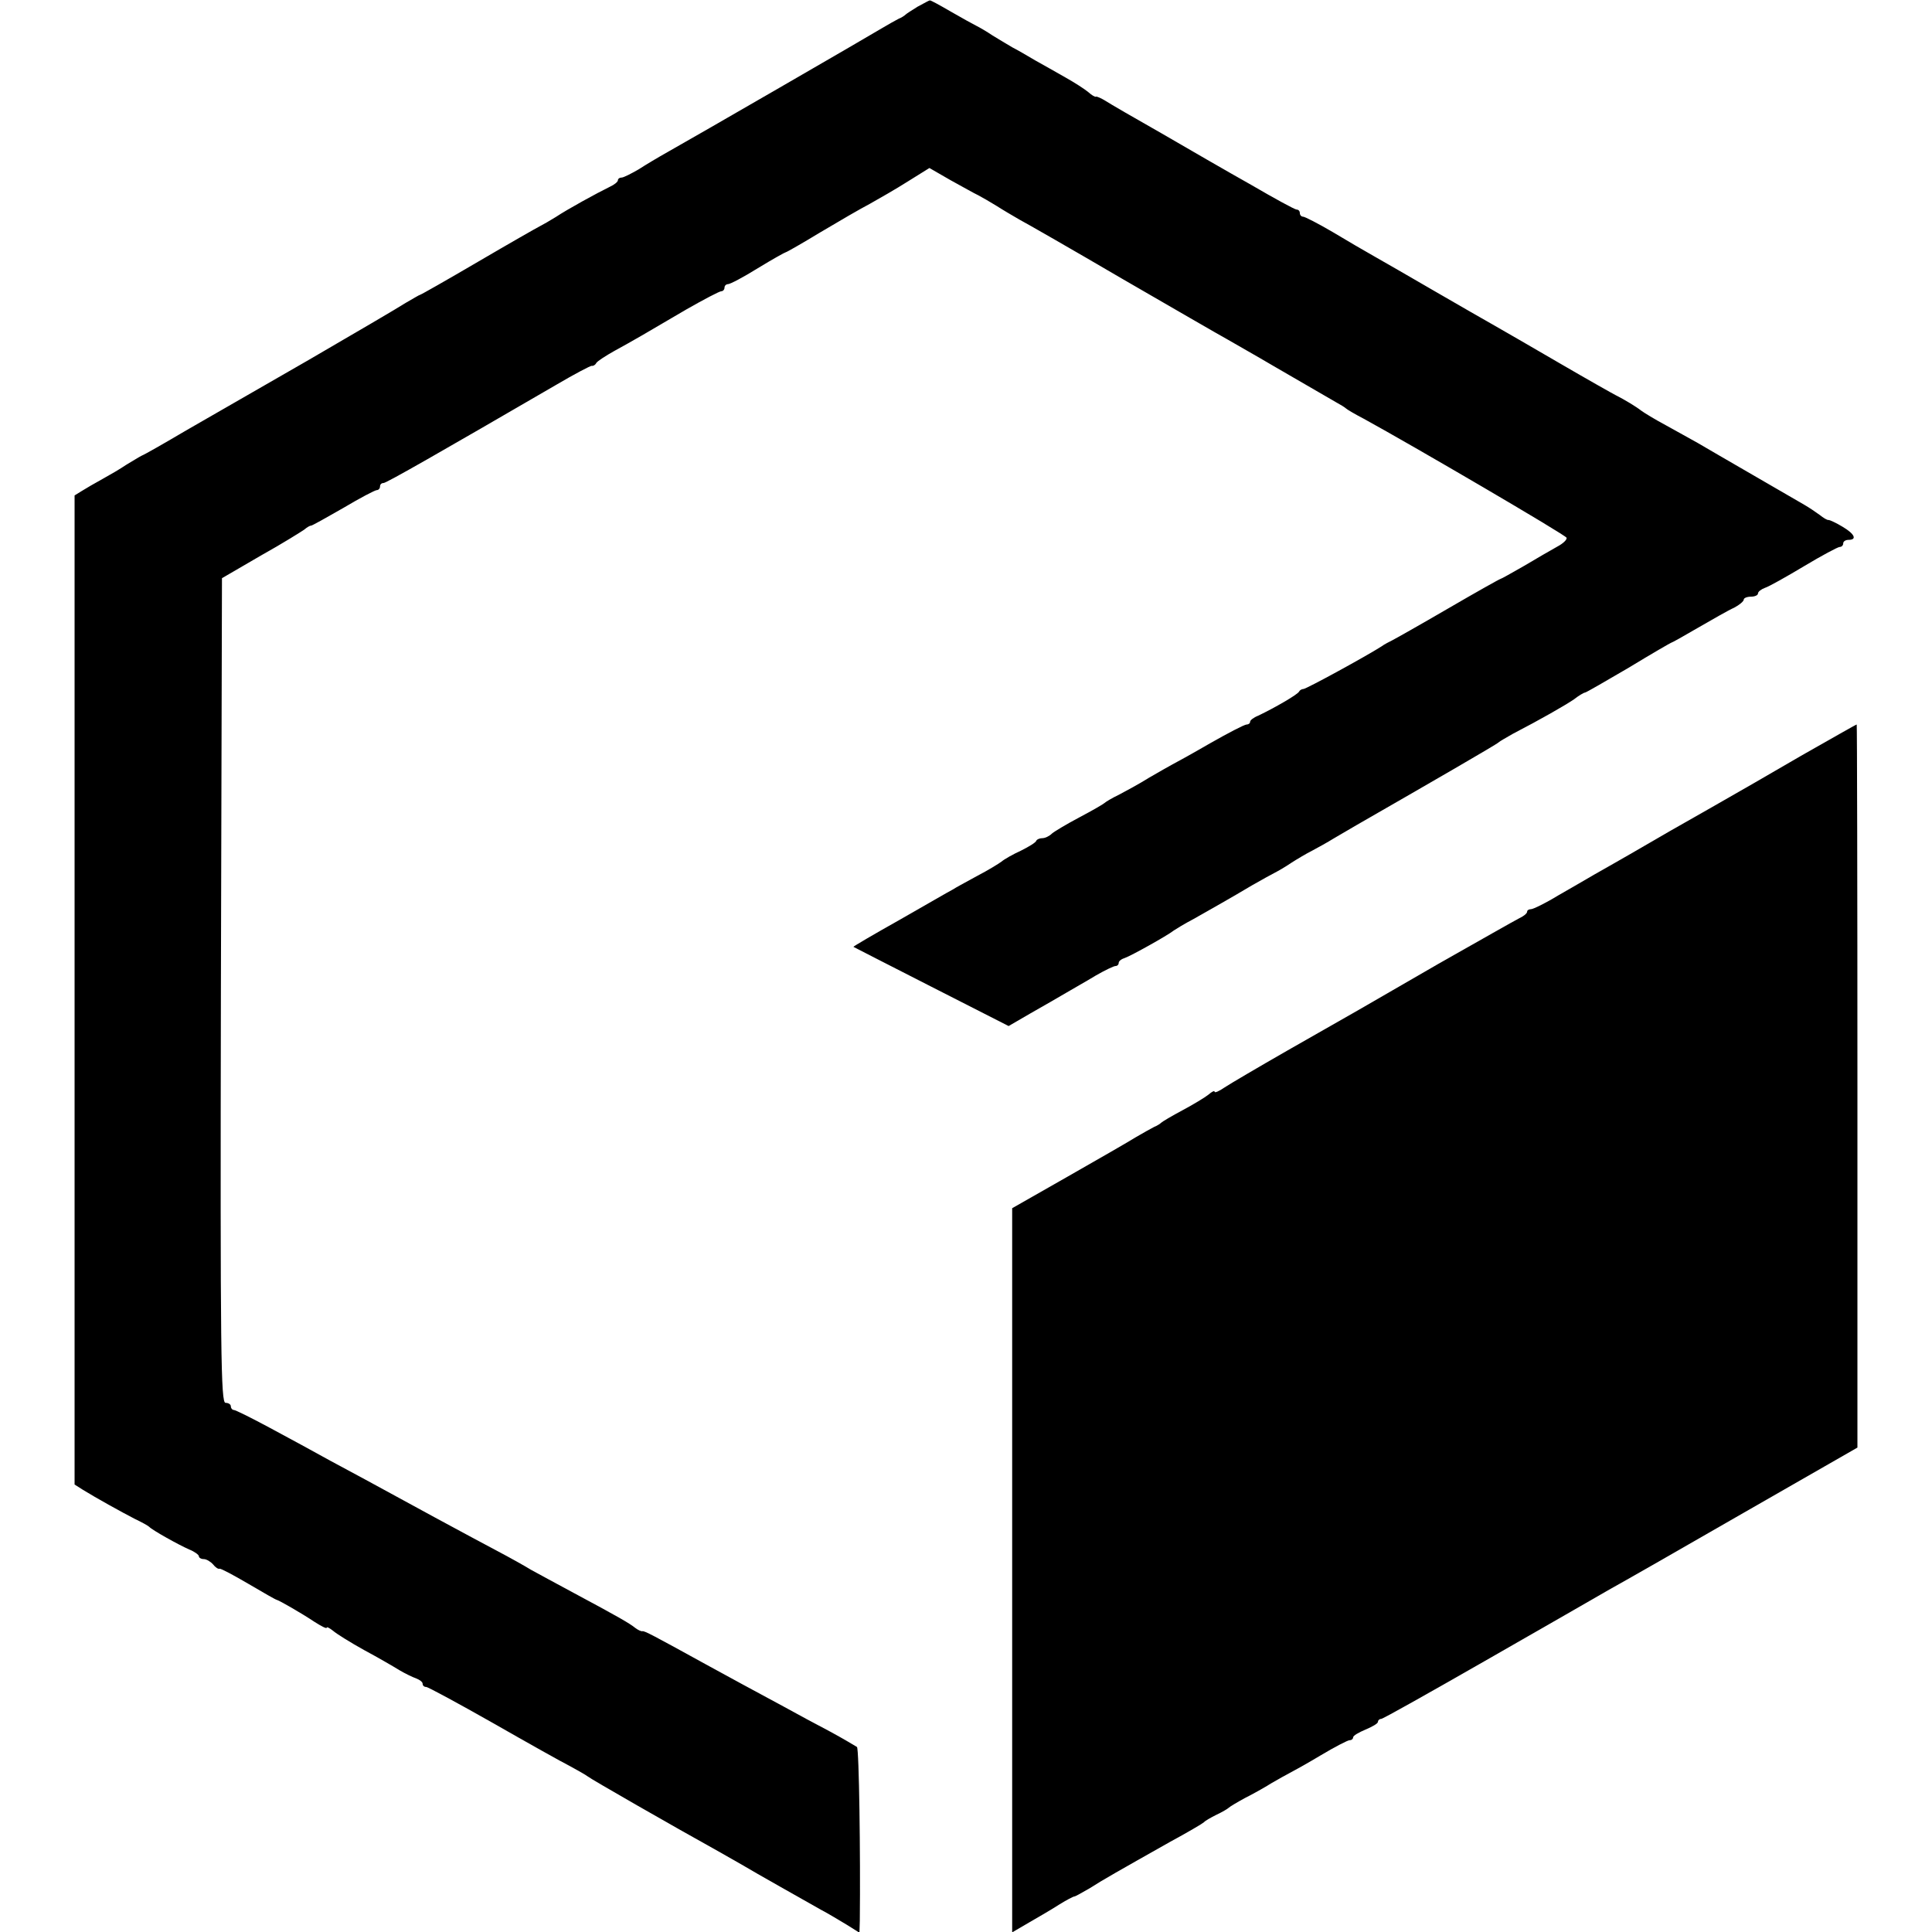 <?xml version="1.0" standalone="no"?>
<!DOCTYPE svg PUBLIC "-//W3C//DTD SVG 20010904//EN"
 "http://www.w3.org/TR/2001/REC-SVG-20010904/DTD/svg10.dtd">
<svg version="1.0" xmlns="http://www.w3.org/2000/svg"
 width="544pt" height="544pt" viewBox="0 0 544 544"
 preserveAspectRatio="xMidYMid meet">
<g transform="translate(0,544) scale(0.1,-0.1)"
fill="#000000" stroke="none">
<path d="M2585 5422 c-16 -10 -32 -20 -35 -23 -3 -3 -12 -9 -20 -12 -8 -4 -29
-16 -46 -26 -36 -22 -536 -311 -604 -349 -25 -14 -62 -36 -82 -49 -21 -12 -42
-23 -48 -23 -5 0 -10 -3 -10 -7 0 -5 -10 -13 -23 -19 -35 -17 -119 -63 -152
-85 -16 -10 -37 -22 -45 -26 -8 -4 -87 -49 -174 -100 -87 -51 -161 -93 -163
-93 -2 0 -20 -11 -41 -23 -20 -13 -143 -85 -272 -160 -129 -74 -285 -164 -346
-199 -61 -36 -117 -68 -125 -71 -8 -4 -27 -16 -44 -26 -16 -11 -47 -29 -67
-40 -20 -11 -46 -26 -57 -33 l-21 -13 0 -1392 0 -1393 22 -14 c37 -23 111 -64
148 -83 19 -9 37 -19 40 -22 8 -9 83 -51 113 -64 15 -6 27 -15 27 -19 0 -4 6
-8 14 -8 7 0 19 -7 26 -15 6 -8 15 -14 18 -12 4 1 41 -19 82 -43 41 -24 77
-45 80 -45 7 -2 67 -36 106 -62 19 -12 34 -20 34 -16 0 3 8 -1 18 -9 9 -8 49
-33 87 -54 39 -21 84 -47 100 -57 17 -10 38 -20 47 -23 10 -4 18 -10 18 -15 0
-5 4 -9 10 -9 5 0 90 -46 187 -101 98 -56 196 -111 218 -122 22 -12 45 -25 50
-29 8 -7 240 -140 368 -211 21 -12 51 -29 65 -37 40 -24 179 -102 223 -127 21
-11 54 -31 74 -43 l35 -22 1 34 c2 183 -2 483 -8 489 -5 3 -38 23 -75 43 -38
20 -96 51 -130 70 -82 44 -161 87 -223 121 -147 81 -170 93 -176 92 -3 -1 -12
3 -20 9 -16 13 -47 31 -174 99 -49 26 -103 56 -120 65 -16 10 -59 34 -95 53
-36 19 -114 61 -175 94 -202 110 -220 120 -295 160 -41 23 -117 64 -169 92
-52 28 -98 51 -103 51 -4 0 -8 5 -8 10 0 6 -7 10 -15 10 -13 0 -15 133 -13
1161 l3 1161 110 64 c61 34 115 68 122 73 7 6 15 11 19 11 3 0 44 23 91 50 47
28 89 50 94 50 5 0 9 5 9 10 0 6 4 10 10 10 8 0 160 87 487 277 51 30 95 53
99 53 4 -1 10 2 13 8 3 5 26 20 51 34 53 29 84 47 203 117 49 28 93 51 98 51
5 0 9 5 9 10 0 6 5 10 10 10 6 0 44 20 84 45 41 25 77 45 79 45 2 0 46 25 97
56 52 31 114 67 139 80 25 14 74 42 107 63 l61 38 59 -34 c33 -18 68 -38 79
-43 11 -6 34 -19 50 -29 17 -11 46 -28 65 -39 19 -10 150 -85 290 -167 140
-81 273 -158 295 -170 22 -13 81 -46 130 -75 90 -52 131 -76 176 -102 13 -7
26 -15 29 -18 3 -3 25 -16 50 -29 137 -75 568 -327 571 -335 2 -5 -9 -16 -26
-25 -16 -9 -58 -33 -93 -54 -35 -20 -65 -37 -67 -37 -2 0 -68 -37 -147 -83
-79 -46 -150 -86 -158 -90 -8 -4 -22 -11 -30 -17 -42 -27 -212 -120 -220 -120
-4 0 -10 -3 -12 -7 -3 -8 -69 -46 -115 -68 -13 -5 -23 -13 -23 -17 0 -5 -5 -8
-10 -8 -6 0 -52 -24 -103 -53 -50 -29 -99 -56 -107 -60 -8 -4 -37 -21 -65 -37
-27 -17 -66 -38 -85 -48 -19 -9 -37 -20 -40 -23 -3 -3 -34 -21 -70 -40 -36
-19 -71 -40 -78 -46 -7 -7 -19 -13 -27 -13 -7 0 -15 -3 -17 -7 -1 -5 -21 -17
-43 -28 -22 -10 -47 -24 -55 -31 -8 -6 -39 -25 -68 -40 -29 -16 -61 -33 -70
-39 -10 -5 -77 -44 -149 -85 -73 -41 -131 -75 -130 -76 1 -1 100 -51 219 -112
l218 -111 62 36 c35 20 79 45 99 57 20 12 58 33 84 49 26 15 51 27 56 27 5 0
9 4 9 9 0 5 8 11 18 14 17 6 118 62 137 77 6 4 30 19 55 32 58 33 103 58 165
95 28 16 57 32 65 36 8 4 29 16 45 27 17 11 44 27 60 35 17 9 44 24 60 34 17
10 46 27 65 38 202 116 396 228 400 233 3 3 21 13 40 24 79 41 147 80 172 97
14 11 28 19 31 19 3 0 58 32 123 70 64 39 118 70 119 70 2 0 36 19 77 43 40
23 85 49 101 56 15 8 27 18 27 23 0 4 9 8 20 8 11 0 20 4 20 9 0 5 9 12 20 16
10 3 60 31 110 61 50 30 95 54 100 54 6 0 10 5 10 10 0 6 7 10 15 10 25 0 17
17 -17 37 -18 11 -36 19 -39 19 -4 -1 -15 6 -25 14 -11 8 -30 21 -44 29 -14 8
-79 46 -145 84 -66 38 -136 79 -155 90 -19 11 -60 33 -90 50 -30 16 -61 35
-69 41 -14 11 -47 31 -71 43 -8 4 -79 44 -158 90 -79 46 -162 94 -185 107 -23
13 -98 56 -167 96 -69 40 -145 84 -170 98 -25 14 -78 45 -118 69 -41 24 -78
43 -83 43 -5 0 -9 5 -9 10 0 6 -4 10 -9 10 -5 0 -62 31 -127 69 -66 37 -180
103 -254 146 -74 42 -145 83 -157 91 -13 8 -25 13 -27 12 -2 -2 -12 4 -22 13
-11 9 -39 27 -64 41 -25 14 -63 36 -85 48 -22 13 -51 30 -65 37 -14 8 -38 23
-55 33 -16 11 -37 23 -45 27 -8 4 -41 22 -72 40 -31 18 -58 33 -60 32 -2 0
-16 -8 -33 -17z"/>
<path d="M5075 3314 c-82 -48 -197 -114 -255 -147 -111 -63 -127 -72 -230
-132 -36 -21 -81 -46 -100 -57 -19 -11 -65 -38 -102 -59 -36 -22 -71 -39 -77
-39 -6 0 -11 -3 -11 -7 0 -5 -10 -13 -23 -19 -12 -6 -114 -64 -227 -128 -233
-135 -223 -129 -425 -244 -82 -47 -162 -94 -177 -104 -16 -11 -28 -16 -28 -12
0 4 -8 0 -17 -8 -10 -8 -43 -28 -73 -44 -30 -16 -57 -32 -60 -35 -3 -3 -12 -9
-20 -12 -8 -4 -31 -17 -50 -28 -19 -12 -106 -62 -192 -111 l-158 -90 0 -1019
0 -1020 48 28 c26 15 64 37 84 50 21 13 40 23 43 23 3 0 22 11 43 23 39 25 80
48 227 131 50 27 92 52 95 55 3 4 19 13 35 21 17 8 32 17 35 20 3 3 23 15 45
27 22 11 56 30 75 42 19 11 42 24 50 28 8 4 48 26 88 50 40 24 77 43 82 43 6
0 10 4 10 8 0 5 16 14 35 22 19 8 35 17 35 22 0 4 4 8 9 8 5 0 138 75 297 166
159 91 314 180 345 198 31 17 201 114 378 216 l321 184 0 1018 c0 560 -1 1018
-2 1018 -2 0 -70 -39 -153 -86z"/>
</g>
</svg>
